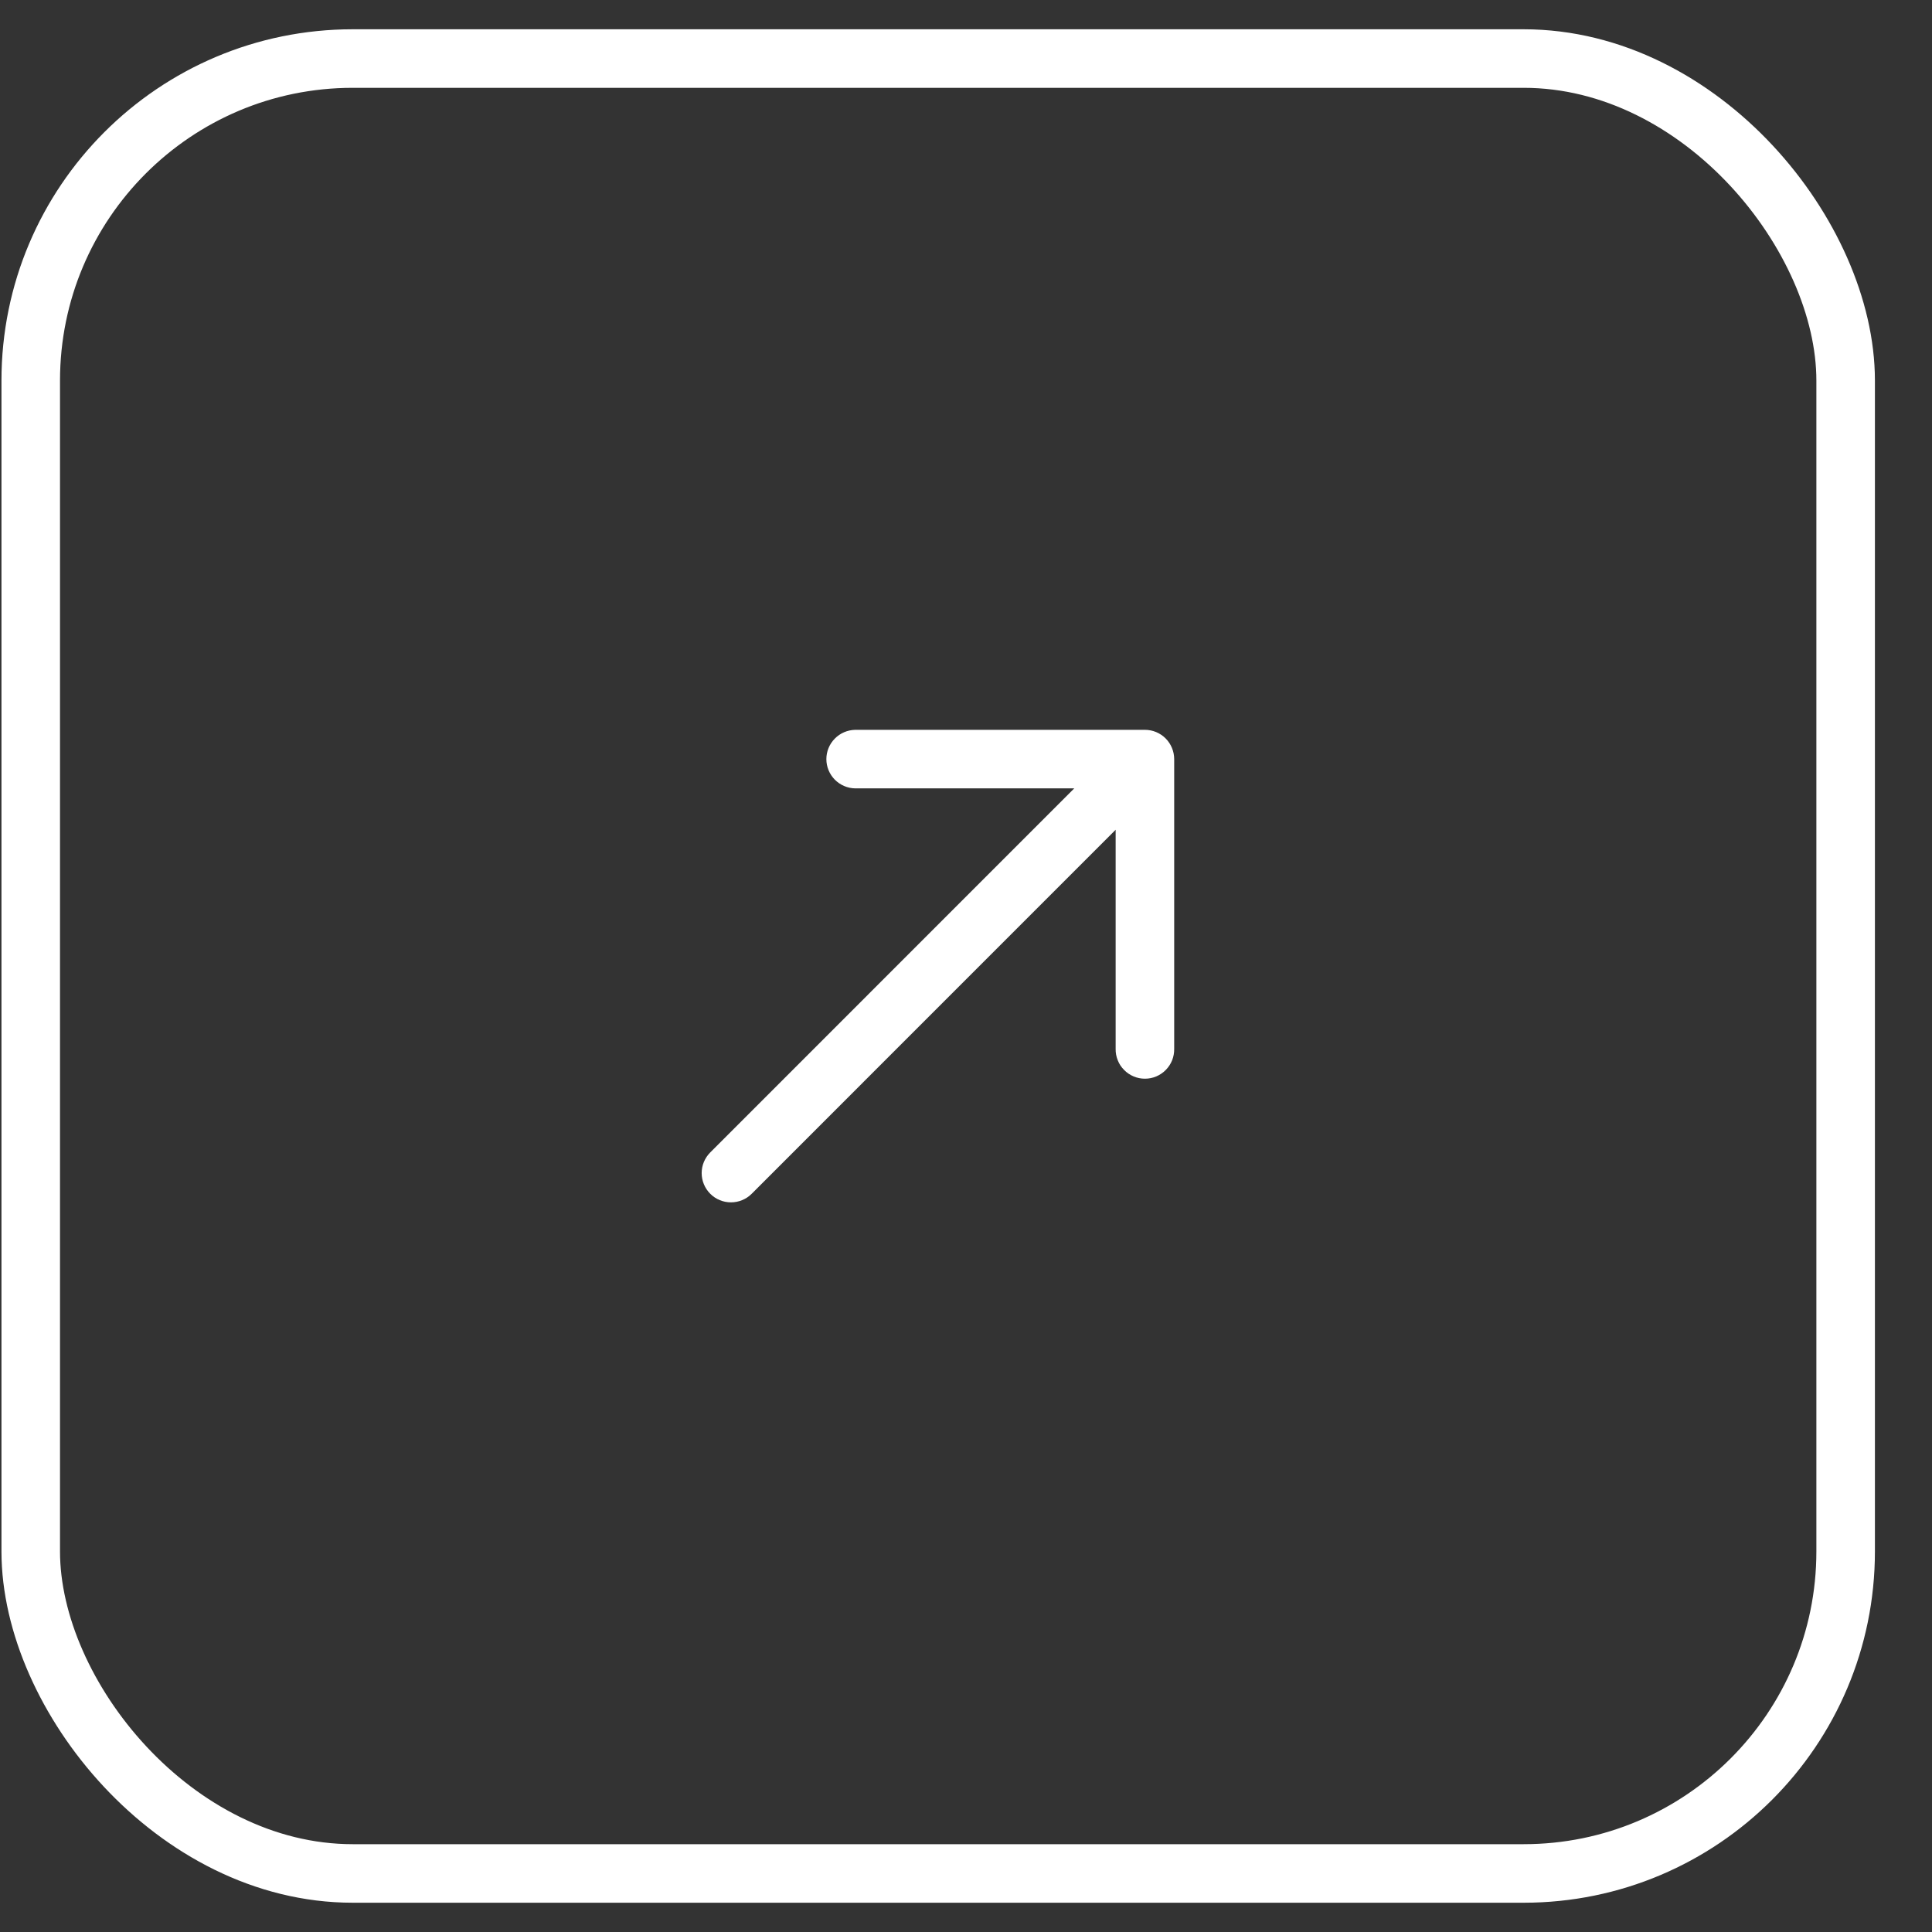<svg width="33" height="33" viewBox="0 0 33 33" fill="none" xmlns="http://www.w3.org/2000/svg">
<rect x="0" y="0" width="33" height="33" fill="#333333" stroke="none"/>
<rect x="0.525" y="1" width="31" height="31" rx="5.5" stroke="white"/>
<g clip-path="url(#clip0_56_9763)">
<path d="M19.556 12.466L14.607 12.466C14.476 12.469 14.351 12.522 14.259 12.616C14.167 12.709 14.115 12.835 14.115 12.966C14.115 13.098 14.167 13.223 14.259 13.317C14.351 13.41 14.476 13.464 14.607 13.466L18.349 13.466L12.132 19.684C12.038 19.778 11.985 19.905 11.985 20.037C11.985 20.17 12.038 20.297 12.132 20.391C12.226 20.485 12.353 20.537 12.485 20.537C12.618 20.537 12.745 20.485 12.839 20.391L19.056 14.173L19.056 17.916C19.055 17.983 19.067 18.048 19.092 18.11C19.116 18.172 19.153 18.228 19.2 18.275C19.246 18.323 19.302 18.36 19.363 18.386C19.424 18.412 19.49 18.425 19.556 18.425C19.623 18.425 19.688 18.412 19.75 18.386C19.811 18.36 19.866 18.323 19.913 18.275C19.959 18.228 19.996 18.172 20.021 18.11C20.045 18.048 20.057 17.983 20.056 17.916V12.966C20.056 12.834 20.003 12.707 19.91 12.613C19.816 12.519 19.689 12.466 19.556 12.466Z" fill="white"/>
</g>
<defs>
<clipPath id="clip0_56_9763">
<rect width="12" height="12" fill="white" transform="translate(10.025 10.5)"/>
</clipPath>
</defs>
</svg>
